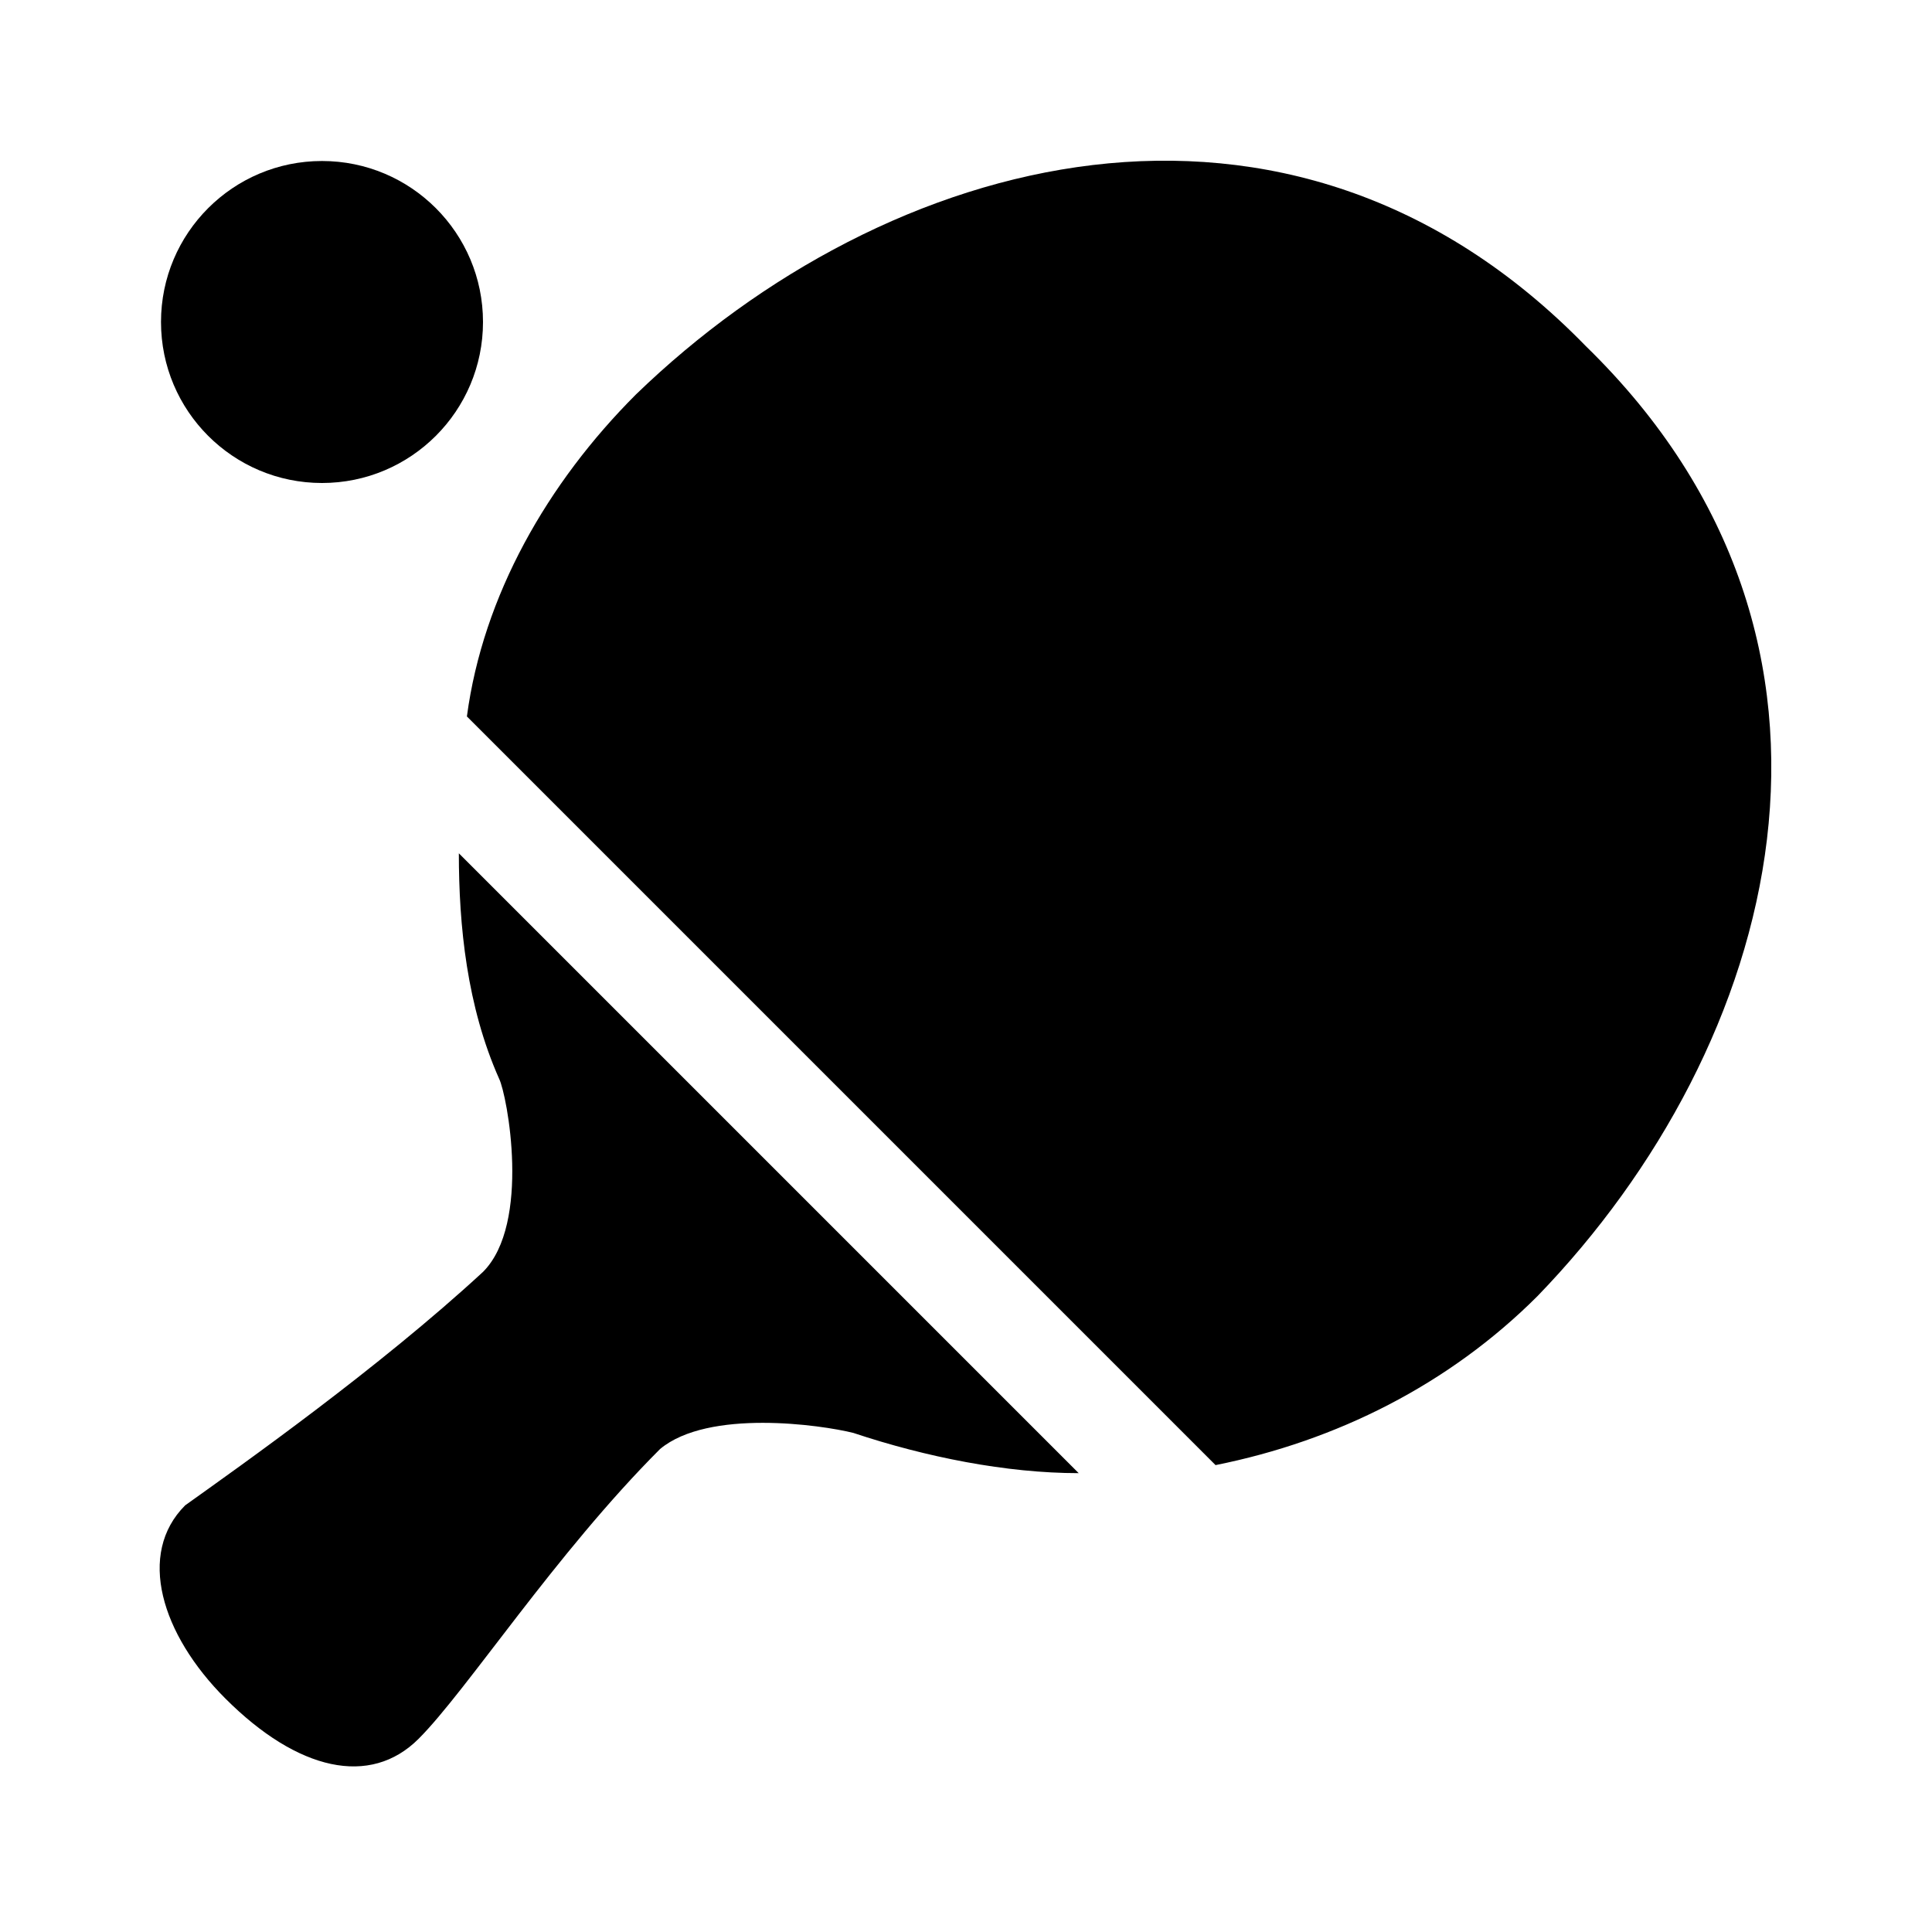 <?xml version="1.0" ?><!DOCTYPE svg  PUBLIC '-//W3C//DTD SVG 1.0//EN'  'http://www.w3.org/TR/2001/REC-SVG-20010904/DTD/svg10.dtd'><svg enable-background="new 0 0 24 24" id="Layer_1" version="1.0" viewBox="0 0 24 24" xml:space="preserve" xmlns="http://www.w3.org/2000/svg" xmlns:xlink="http://www.w3.org/1999/xlink"><circle cx="4" cy="4" r="2"/><path d="M5.7,10.6l7.7,7.7c-0.9,0-1.9-0.2-2.8-0.5c-0.4-0.1-1.8-0.3-2.4,0.2c-1.3,1.3-2.4,3-3,3.6c-0.6,0.6-1.5,0.4-2.4-0.5  c-0.8-0.8-1.1-1.8-0.5-2.4C3,18.2,4.7,17,6,15.8c0.6-0.6,0.3-2.2,0.2-2.4C5.8,12.5,5.7,11.5,5.7,10.6z M19.7,4.3  C16,0.5,11,1.9,7.9,4.9c-1.1,1.1-1.9,2.5-2.1,4l9.3,9.3c1.5-0.3,2.9-1,4-2.1C22.1,13,23.5,8,19.7,4.3z"/></svg>